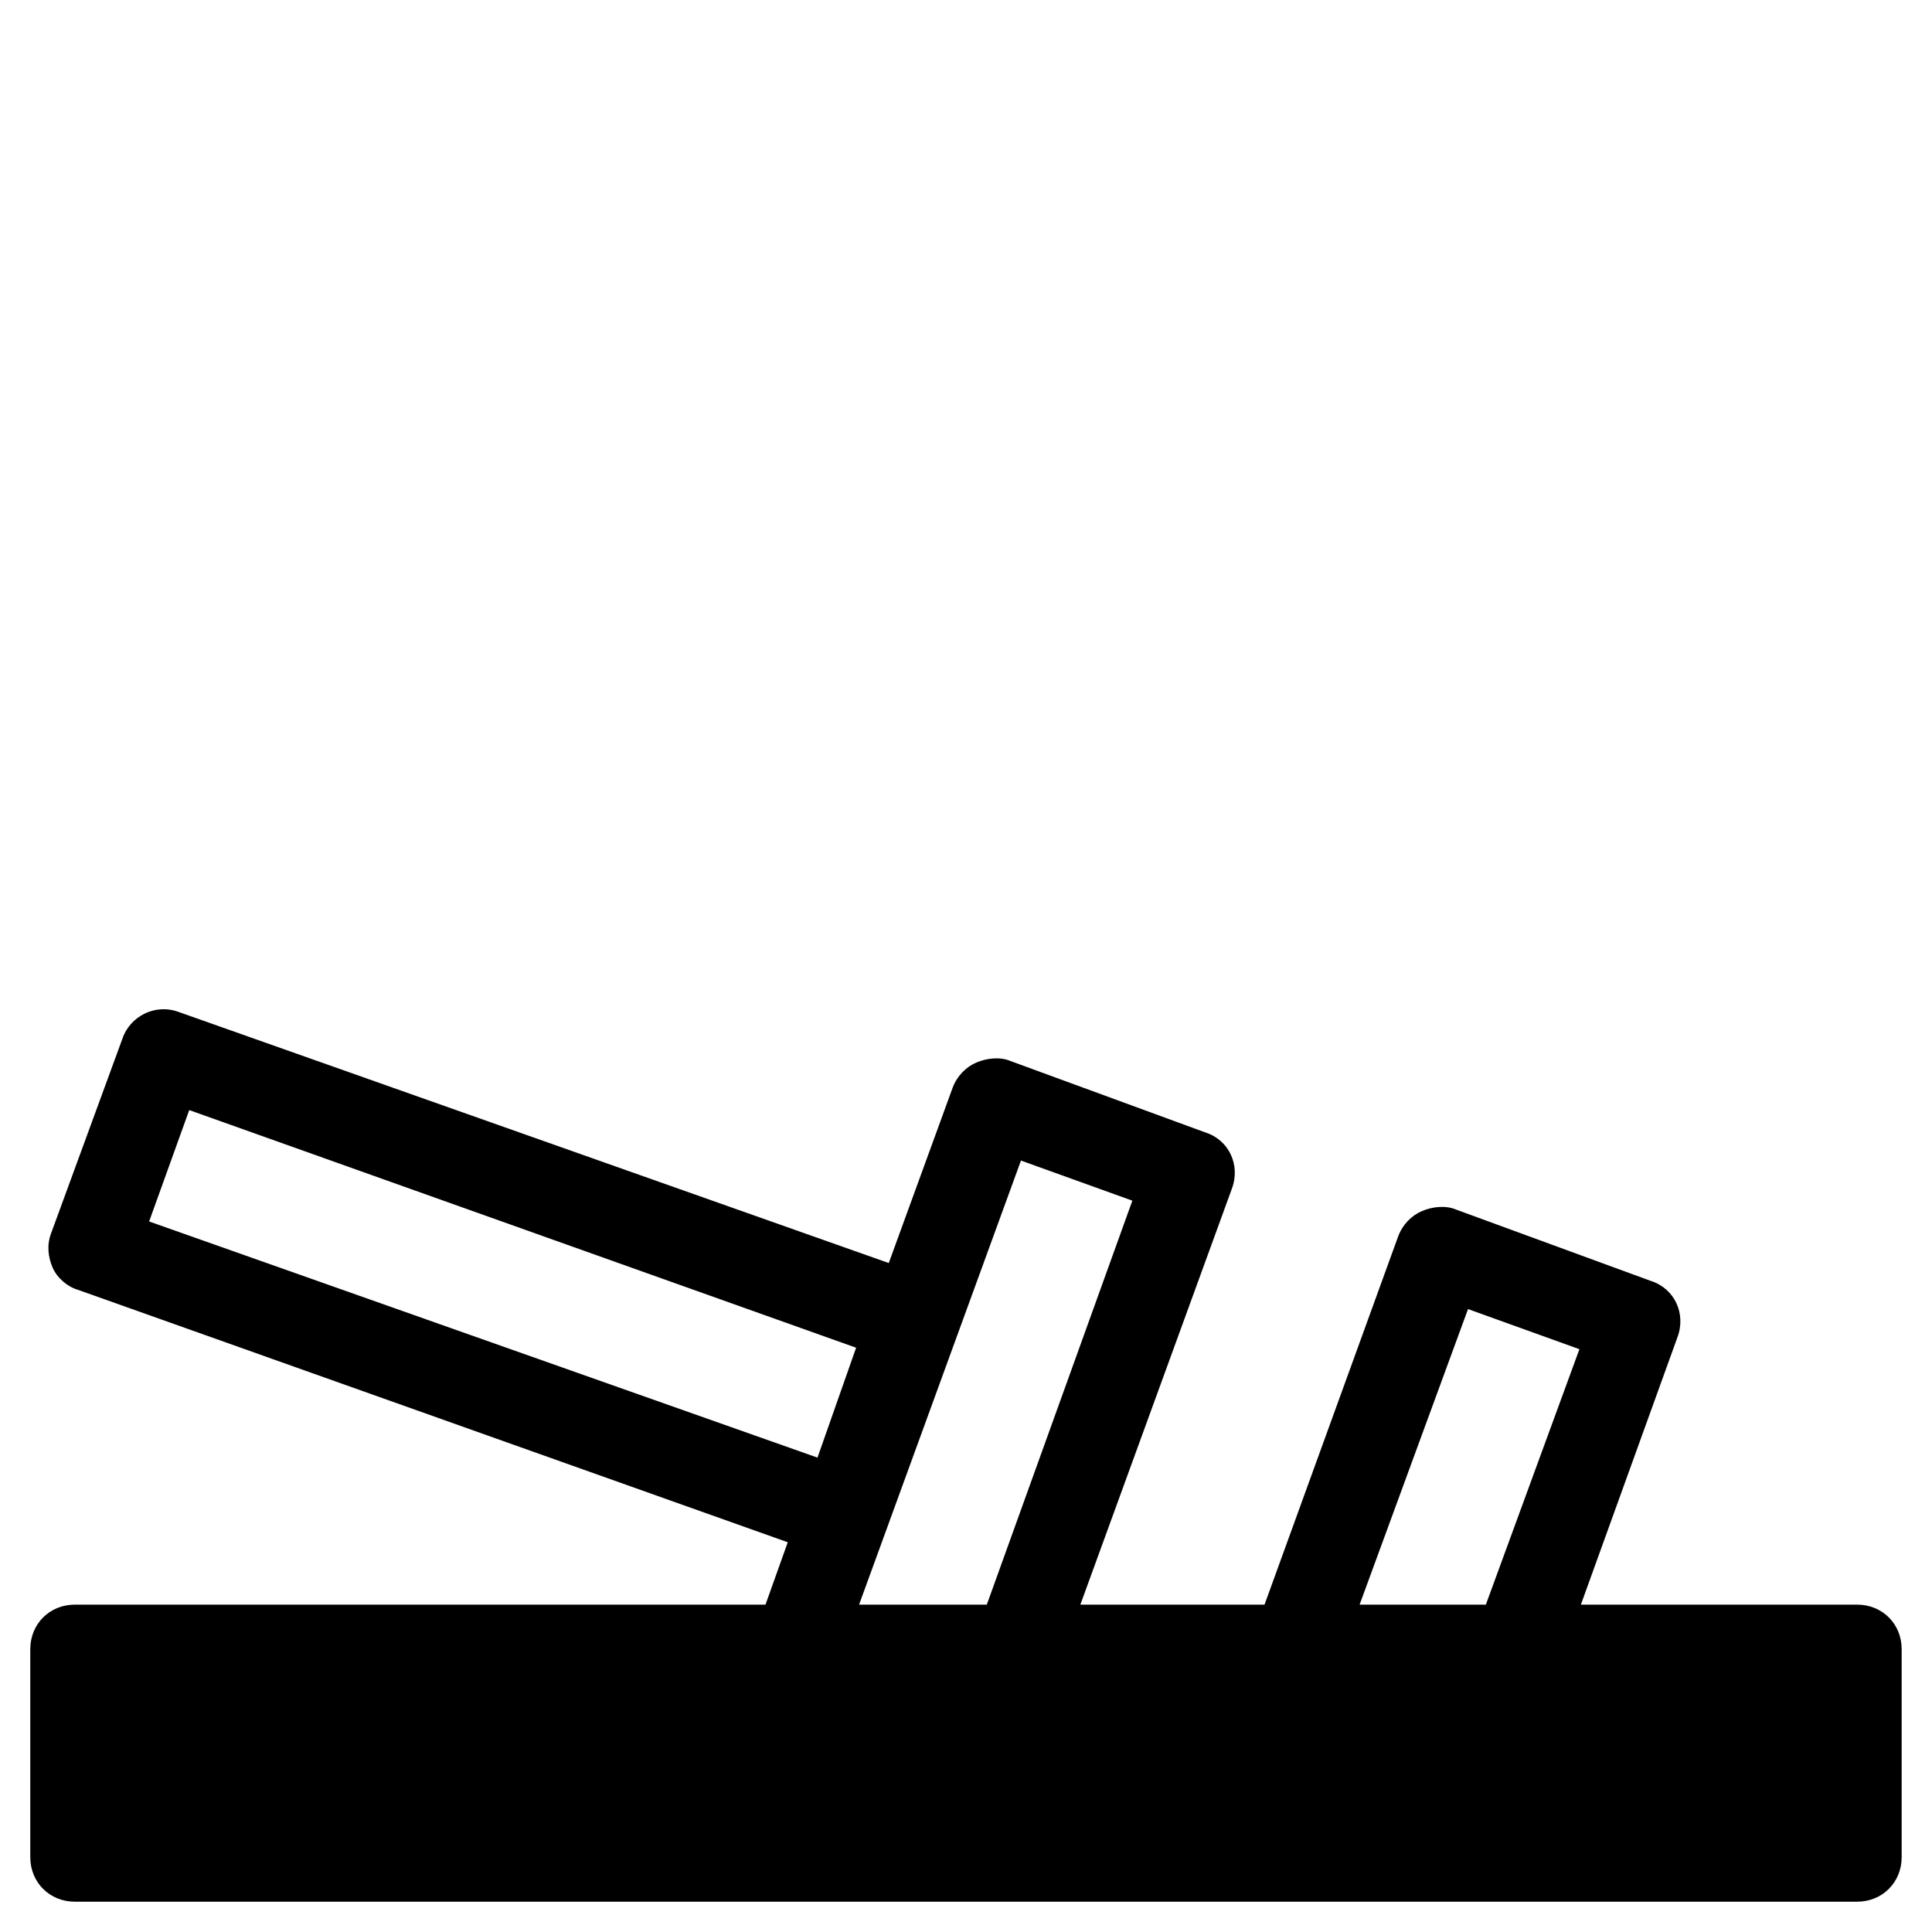 <?xml version="1.0" encoding="UTF-8"?>
<!-- Uploaded to: ICON Repo, www.svgrepo.com, Generator: ICON Repo Mixer Tools -->
<svg fill="#000000" width="800px" height="800px" version="1.1" viewBox="144 144 512 512" xmlns="http://www.w3.org/2000/svg">
 <path d="m636.16 569.25h-73.211l25.586-70.848c2.363-6.297-0.789-12.988-7.086-14.957l-51.562-18.891c-2.754-1.18-6.297-0.789-9.055 0.395-2.754 1.18-5.117 3.543-6.297 6.691l-35.426 97.613-48.805-0.004 40.148-110.21c2.363-6.297-0.789-12.988-7.086-14.957l-51.562-18.895c-2.754-1.18-6.297-0.789-9.055 0.395-2.754 1.18-5.117 3.543-6.297 6.691l-16.922 46.445-188.14-66.52c-6.297-2.363-12.988 1.18-14.957 7.086l-18.895 51.562c-1.18 3.148-0.789 6.297 0.395 9.055 1.18 2.754 3.938 5.117 6.691 5.902l188.14 66.91-5.902 16.531h-183.03c-6.691 0-11.809 5.117-11.809 11.809v55.105c0 6.691 5.117 11.809 11.809 11.809h472.32c6.691 0 11.809-5.117 11.809-11.809v-55.105c0.004-6.691-5.113-11.809-11.805-11.809zm-275.52-38.965-177.12-62.582 10.629-29.52 176.73 62.977zm11.023 38.965 42.902-117.69 29.52 10.629-38.574 107.06zm166.1 0h-33.457l28.734-78.328 29.52 10.629z"/>
</svg>